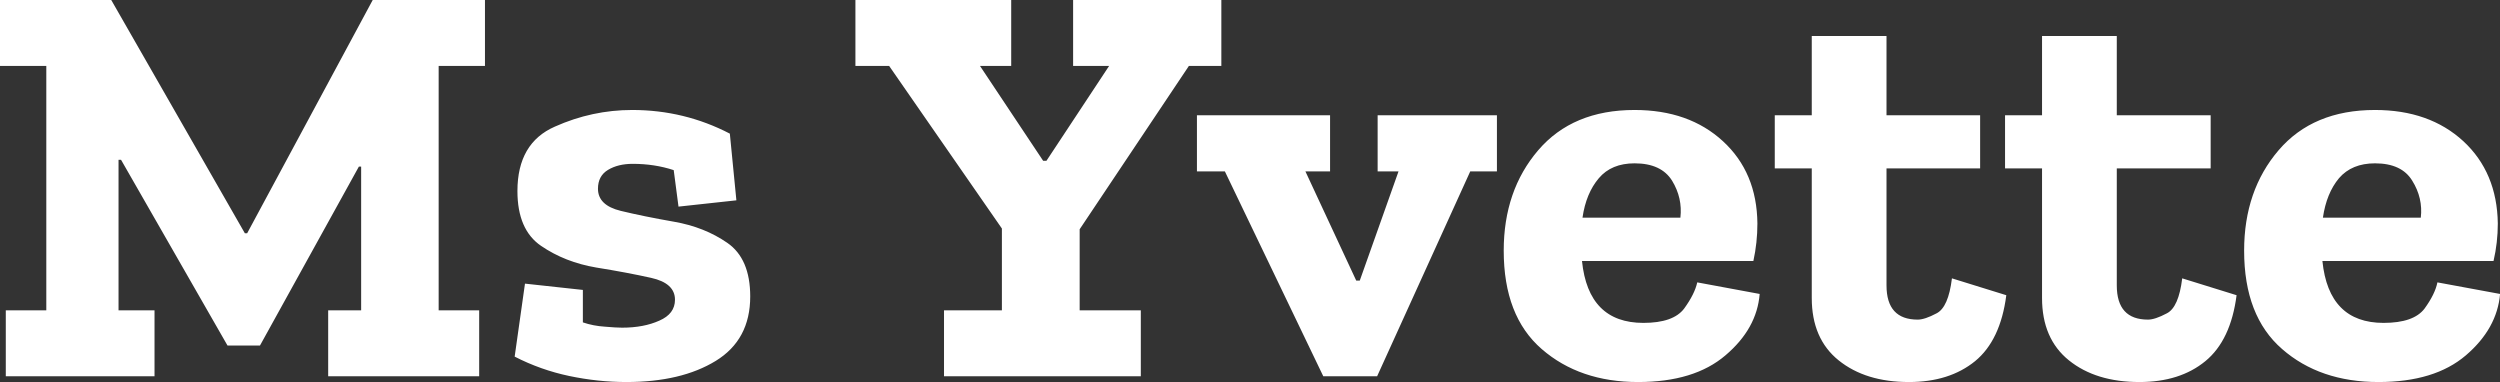 <?xml version="1.0" encoding="UTF-8" standalone="yes"?>
<svg xmlns="http://www.w3.org/2000/svg" width="100%" height="100%" viewBox="0 0 99.337 15.18" fill="#FFFFFF">
  <rect x="0" y="0" width="99.337" height="15.18" fill="#333333" stroke="none"/>
  <path d="M19.27 0L19.27 2.62L17.43 2.62L17.43 12.33L19.04 12.33L19.04 14.95L13.04 14.95L13.04 12.33L14.35 12.33L14.35 6.62L14.26 6.62L10.33 13.73L9.04 13.73L4.81 6.35L4.71 6.35L4.71 12.33L6.14 12.33L6.14 14.95L0.23 14.95L0.23 12.33L1.84 12.33L1.84 2.62L0 2.62L0 0L4.42 0L9.73 9.27L9.82 9.27L14.81 0L19.27 0ZM29.81 11.78L29.81 11.78Q29.81 13.50 28.44 14.34Q27.07 15.18 24.89 15.18L24.89 15.18Q23.76 15.18 22.62 14.94Q21.48 14.70 20.45 14.17L20.45 14.17L20.86 11.27L23.16 11.52L23.16 12.81Q23.57 12.95 24.03 12.98Q24.49 13.02 24.72 13.02L24.72 13.02Q25.58 13.02 26.20 12.74Q26.82 12.47 26.82 11.91L26.82 11.91Q26.82 11.25 25.87 11.04Q24.93 10.83 23.69 10.63Q22.45 10.42 21.50 9.77Q20.56 9.13 20.56 7.59L20.56 7.59Q20.56 5.68 22.05 5.03Q23.53 4.37 25.12 4.37L25.12 4.37Q27.19 4.37 29.00 5.31L29.00 5.31L29.26 7.96L26.96 8.21L26.77 6.76Q26.01 6.51 25.14 6.51L25.14 6.51Q24.56 6.51 24.16 6.75Q23.76 6.99 23.76 7.50L23.76 7.50Q23.76 8.16 24.67 8.38Q25.58 8.60 26.78 8.81Q27.99 9.02 28.90 9.65Q29.81 10.28 29.81 11.78ZM48.53 0L48.53 2.62L47.24 2.62L42.90 9.11L42.90 12.33L45.33 12.33L45.33 14.95L37.51 14.95L37.51 12.33L39.81 12.33L39.81 9.08L35.33 2.62L33.99 2.62L33.99 0L40.18 0L40.18 2.62L38.94 2.62L41.45 6.39L41.58 6.39L44.07 2.62L42.64 2.62L42.64 0L48.53 0ZM59.48 4.58L59.48 6.81L58.42 6.81L54.72 14.95L52.58 14.95L48.67 6.81L47.56 6.81L47.56 4.58L52.85 4.58L52.85 6.81L51.87 6.81L53.89 11.15L54.03 11.15L55.57 6.81L54.74 6.81L54.74 4.58L59.48 4.58ZM67.44 11.22L69.92 11.68Q69.81 13.06 68.56 14.12Q67.32 15.18 65.09 15.18L65.09 15.18Q62.77 15.18 61.26 13.87Q59.75 12.56 59.75 9.96L59.75 9.96Q59.75 7.57 61.12 5.97Q62.49 4.37 64.95 4.37L64.95 4.37Q67.11 4.37 68.46 5.61Q69.81 6.85 69.83 8.88L69.83 8.88Q69.83 9.64 69.67 10.37L69.67 10.37L62.86 10.37Q63.11 12.83 65.30 12.83L65.30 12.83Q66.49 12.83 66.92 12.26Q67.34 11.68 67.44 11.22L67.44 11.22ZM62.88 8.65L66.77 8.65Q66.86 7.87 66.44 7.18Q66.01 6.49 64.95 6.49L64.95 6.49Q64.03 6.49 63.53 7.08Q63.02 7.68 62.88 8.65L62.88 8.65ZM77.56 11.06L79.72 11.73Q79.49 13.52 78.48 14.35Q77.46 15.18 75.85 15.18L75.85 15.18Q74.13 15.18 73.06 14.32Q71.99 13.46 71.99 11.84L71.99 11.84L71.99 6.69L70.52 6.69L70.52 4.58L71.99 4.58L71.99 1.43L74.96 1.43L74.96 4.58L78.68 4.58L78.68 6.69L74.96 6.69L74.96 11.34Q74.96 12.70 76.20 12.70L76.20 12.70Q76.48 12.70 76.95 12.45Q77.42 12.21 77.56 11.06L77.56 11.06ZM86.71 11.06L88.87 11.73Q88.64 13.52 87.63 14.35Q86.62 15.18 85.01 15.18L85.01 15.18Q83.28 15.18 82.21 14.32Q81.14 13.46 81.14 11.84L81.14 11.84L81.14 6.69L79.67 6.69L79.67 4.58L81.14 4.58L81.14 1.43L84.11 1.43L84.11 4.58L87.84 4.58L87.84 6.69L84.11 6.69L84.11 11.34Q84.11 12.70 85.35 12.70L85.35 12.70Q85.63 12.70 86.10 12.45Q86.57 12.21 86.71 11.06L86.71 11.06ZM96.85 11.22L99.34 11.68Q99.22 13.06 97.98 14.12Q96.74 15.18 94.51 15.18L94.51 15.18Q92.18 15.18 90.68 13.87Q89.17 12.56 89.17 9.96L89.17 9.96Q89.17 7.57 90.54 5.97Q91.91 4.37 94.37 4.37L94.37 4.37Q96.53 4.37 97.88 5.61Q99.22 6.85 99.25 8.88L99.25 8.88Q99.25 9.64 99.08 10.37L99.08 10.37L92.28 10.37Q92.53 12.83 94.71 12.83L94.71 12.83Q95.91 12.83 96.34 12.26Q96.76 11.68 96.85 11.22L96.85 11.22ZM92.30 8.65L96.19 8.65Q96.28 7.87 95.85 7.18Q95.43 6.49 94.37 6.49L94.37 6.49Q93.45 6.49 92.94 7.08Q92.44 7.68 92.30 8.65L92.30 8.65Z" preserveAspectRatio="none"/>
</svg>